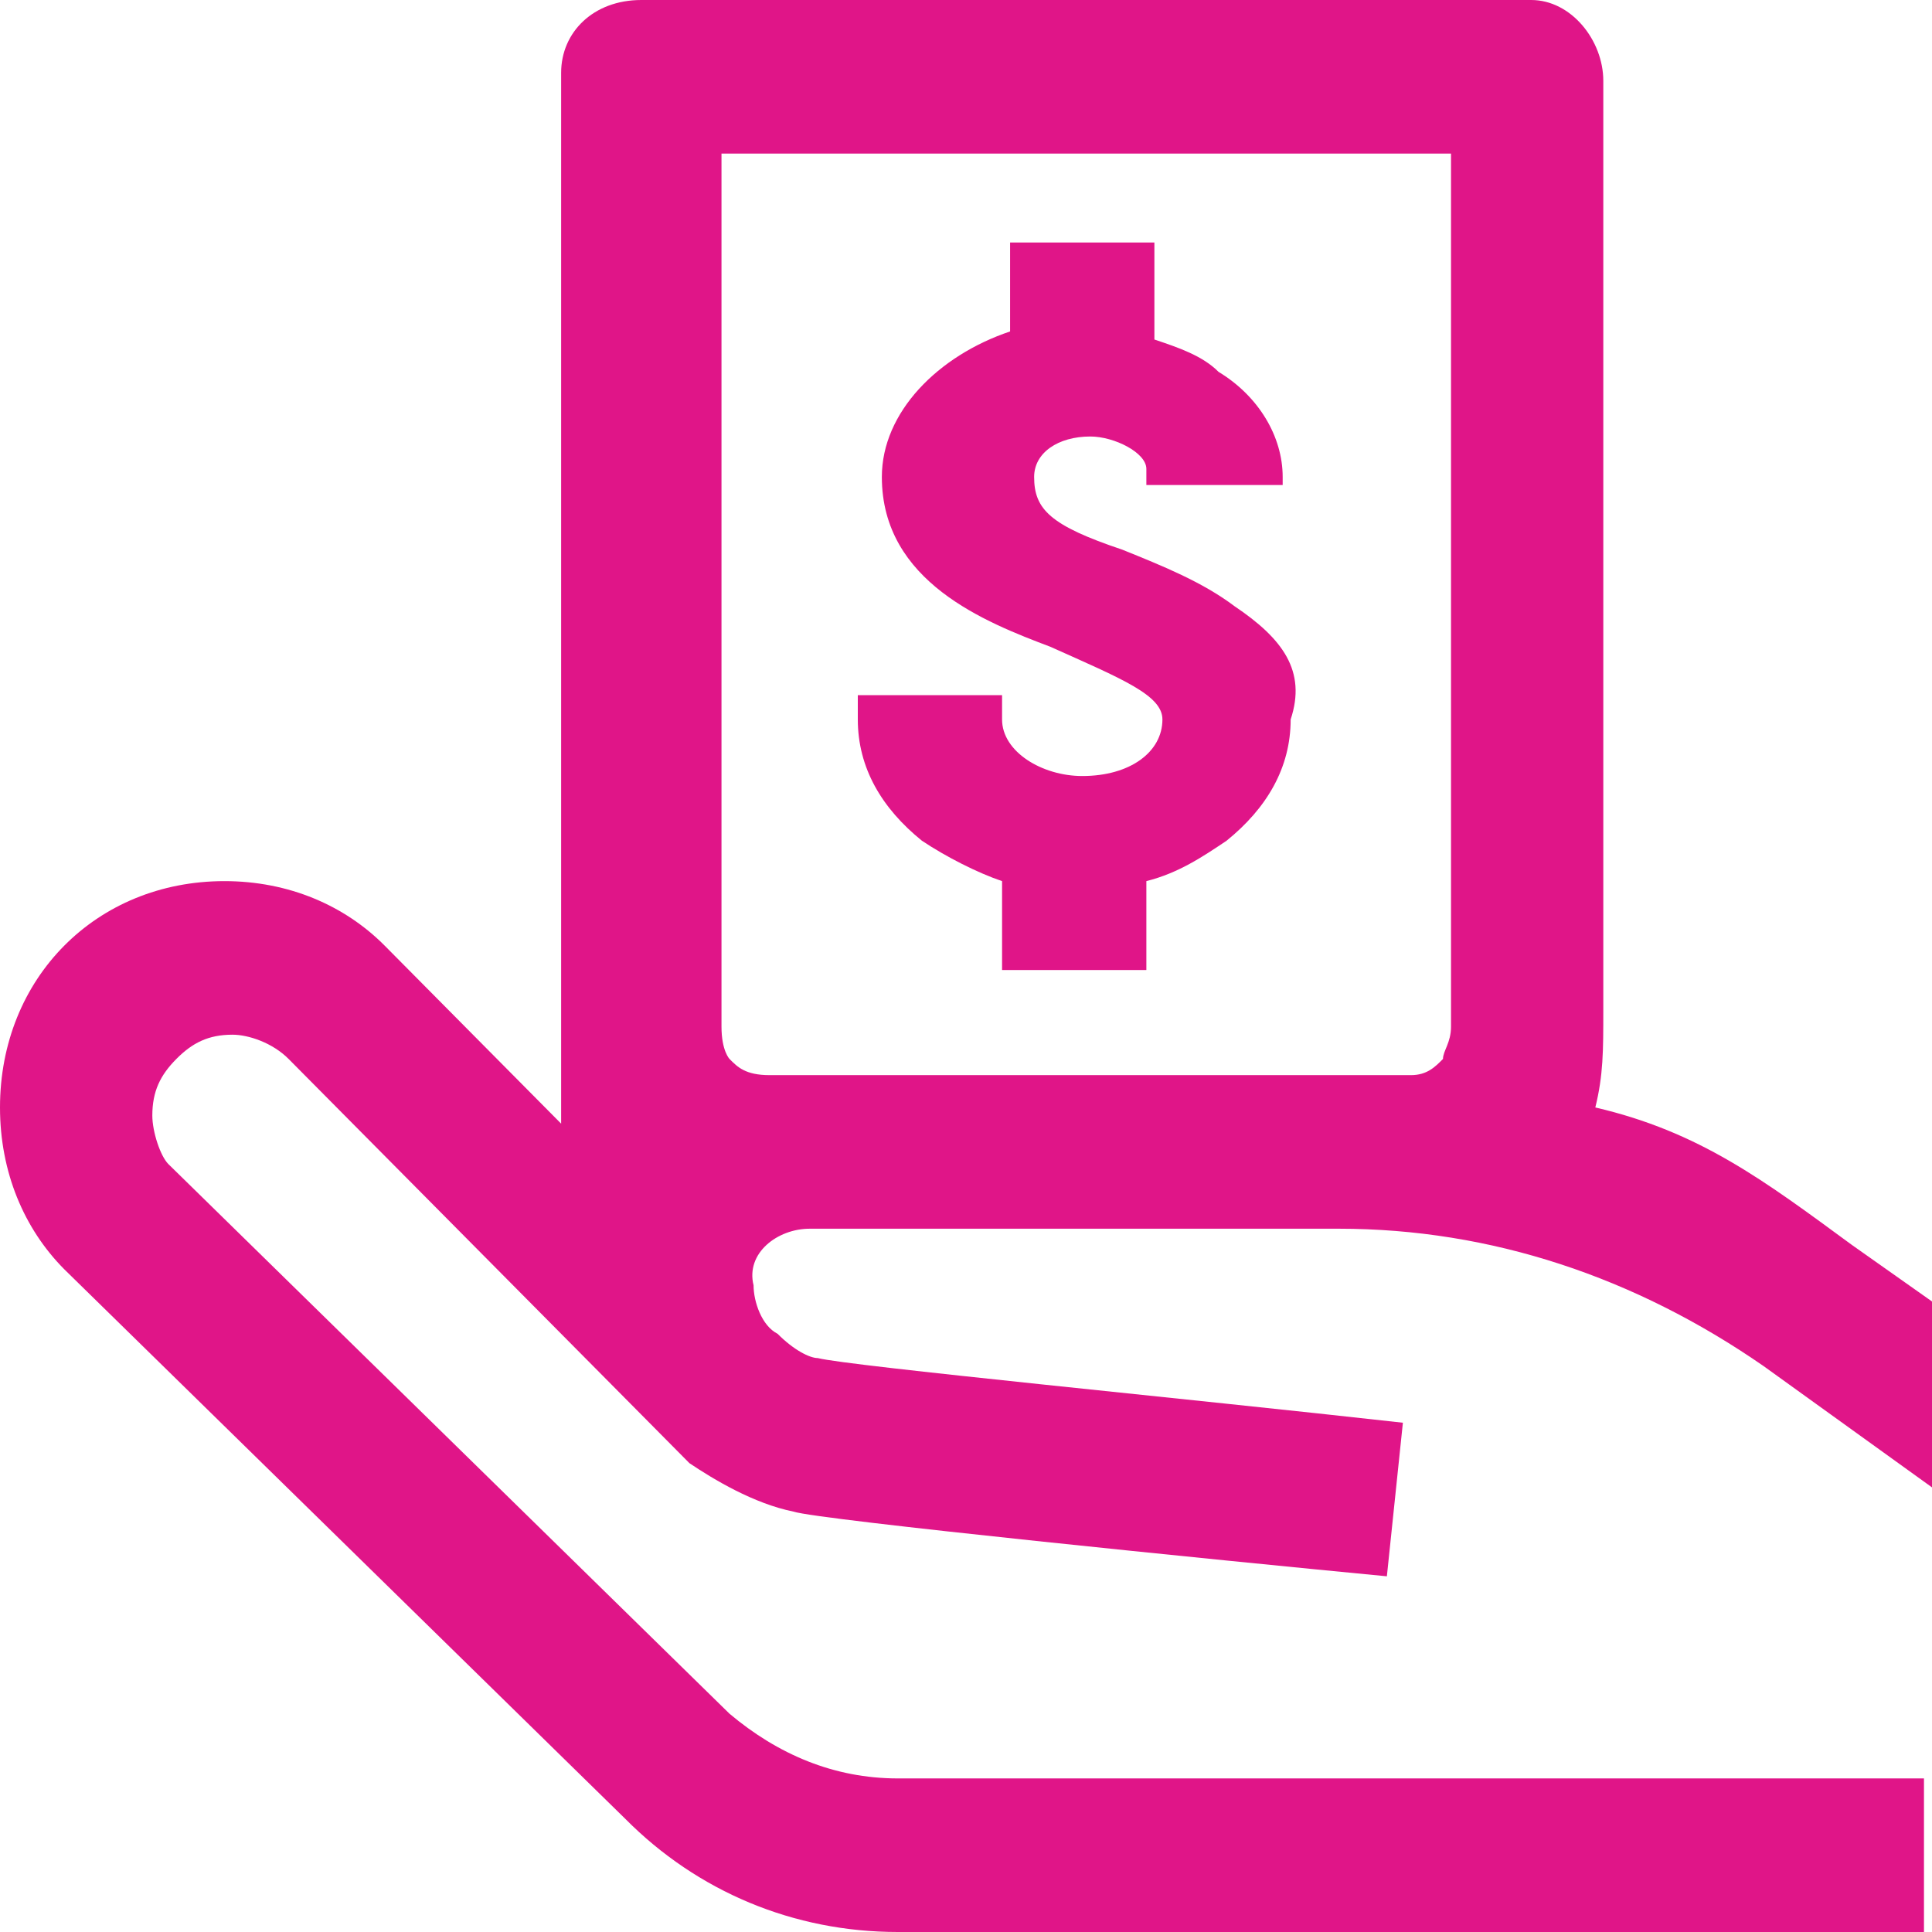 ﻿<?xml version="1.0" encoding="utf-8"?>
<svg width="45" height="45" viewBox="0 0 45 45" fill="none" xmlns="http://www.w3.org/2000/svg">
  <path d="M28.756 14.121C28.009 13.556 27.075 13.18 26.141 12.803C24.461 12.239 24.087 11.862 24.087 11.109C24.087 10.544 24.648 10.167 25.395 10.167C25.955 10.167 26.701 10.544 26.701 10.921V11.297H29.876V11.109C29.876 10.167 29.316 9.226 28.382 8.661C28.009 8.285 27.448 8.096 26.888 7.908V5.649H23.527V7.72C21.847 8.285 20.54 9.603 20.54 11.109C20.54 13.556 22.967 14.498 24.461 15.063C26.141 15.816 27.075 16.192 27.075 16.757C27.075 17.511 26.328 18.075 25.208 18.075C24.274 18.075 23.34 17.511 23.34 16.757V16.192H19.98V16.757C19.98 17.887 20.54 18.828 21.473 19.582C22.034 19.958 22.78 20.335 23.34 20.523V22.594H26.701V20.523C27.448 20.335 28.009 19.958 28.569 19.582C29.502 18.828 30.062 17.887 30.062 16.757C30.436 15.628 29.876 14.874 28.756 14.121Z" fill="#E01588" />
  <path d="M18.859 28.619H31.183C34.73 28.619 38.091 29.749 41.079 31.82L45 34.644V30.314L43.133 28.996C41.079 27.489 39.585 26.36 37.158 25.795C37.344 25.042 37.344 24.477 37.344 23.536V1.883C37.344 0.941 36.597 0 35.664 0H14.938C13.817 0 13.07 0.753 13.07 1.695V26.172L8.963 22.029C8.029 21.088 6.722 20.523 5.228 20.523C3.734 20.523 2.427 21.088 1.494 22.029C0.56 22.971 0 24.289 0 25.795C0 27.301 0.56 28.619 1.494 29.561L14.564 42.364C16.245 44.059 18.485 45 20.913 45H44.813V41.423H20.913C19.419 41.423 18.112 40.858 16.992 39.916L3.921 27.113C3.734 26.925 3.548 26.36 3.548 25.983C3.548 25.418 3.734 25.042 4.108 24.665C4.481 24.289 4.855 24.1 5.415 24.1C5.788 24.1 6.349 24.289 6.722 24.665L14.938 32.95C15.311 33.326 15.685 33.703 16.058 34.08C16.618 34.456 17.552 35.021 18.485 35.209C19.046 35.398 28.382 36.339 32.303 36.715L32.676 33.138C27.635 32.573 19.793 31.82 19.046 31.632C18.859 31.632 18.485 31.444 18.112 31.067C17.739 30.879 17.552 30.314 17.552 29.937C17.365 29.184 18.112 28.619 18.859 28.619ZM16.992 24.665C16.992 24.665 16.805 24.477 16.805 23.912V3.577H33.797V23.912C33.797 24.289 33.61 24.477 33.61 24.665C33.423 24.854 33.236 25.042 32.863 25.042H17.925C17.365 25.042 17.178 24.854 16.992 24.665Z" fill="#E01588" />
</svg>